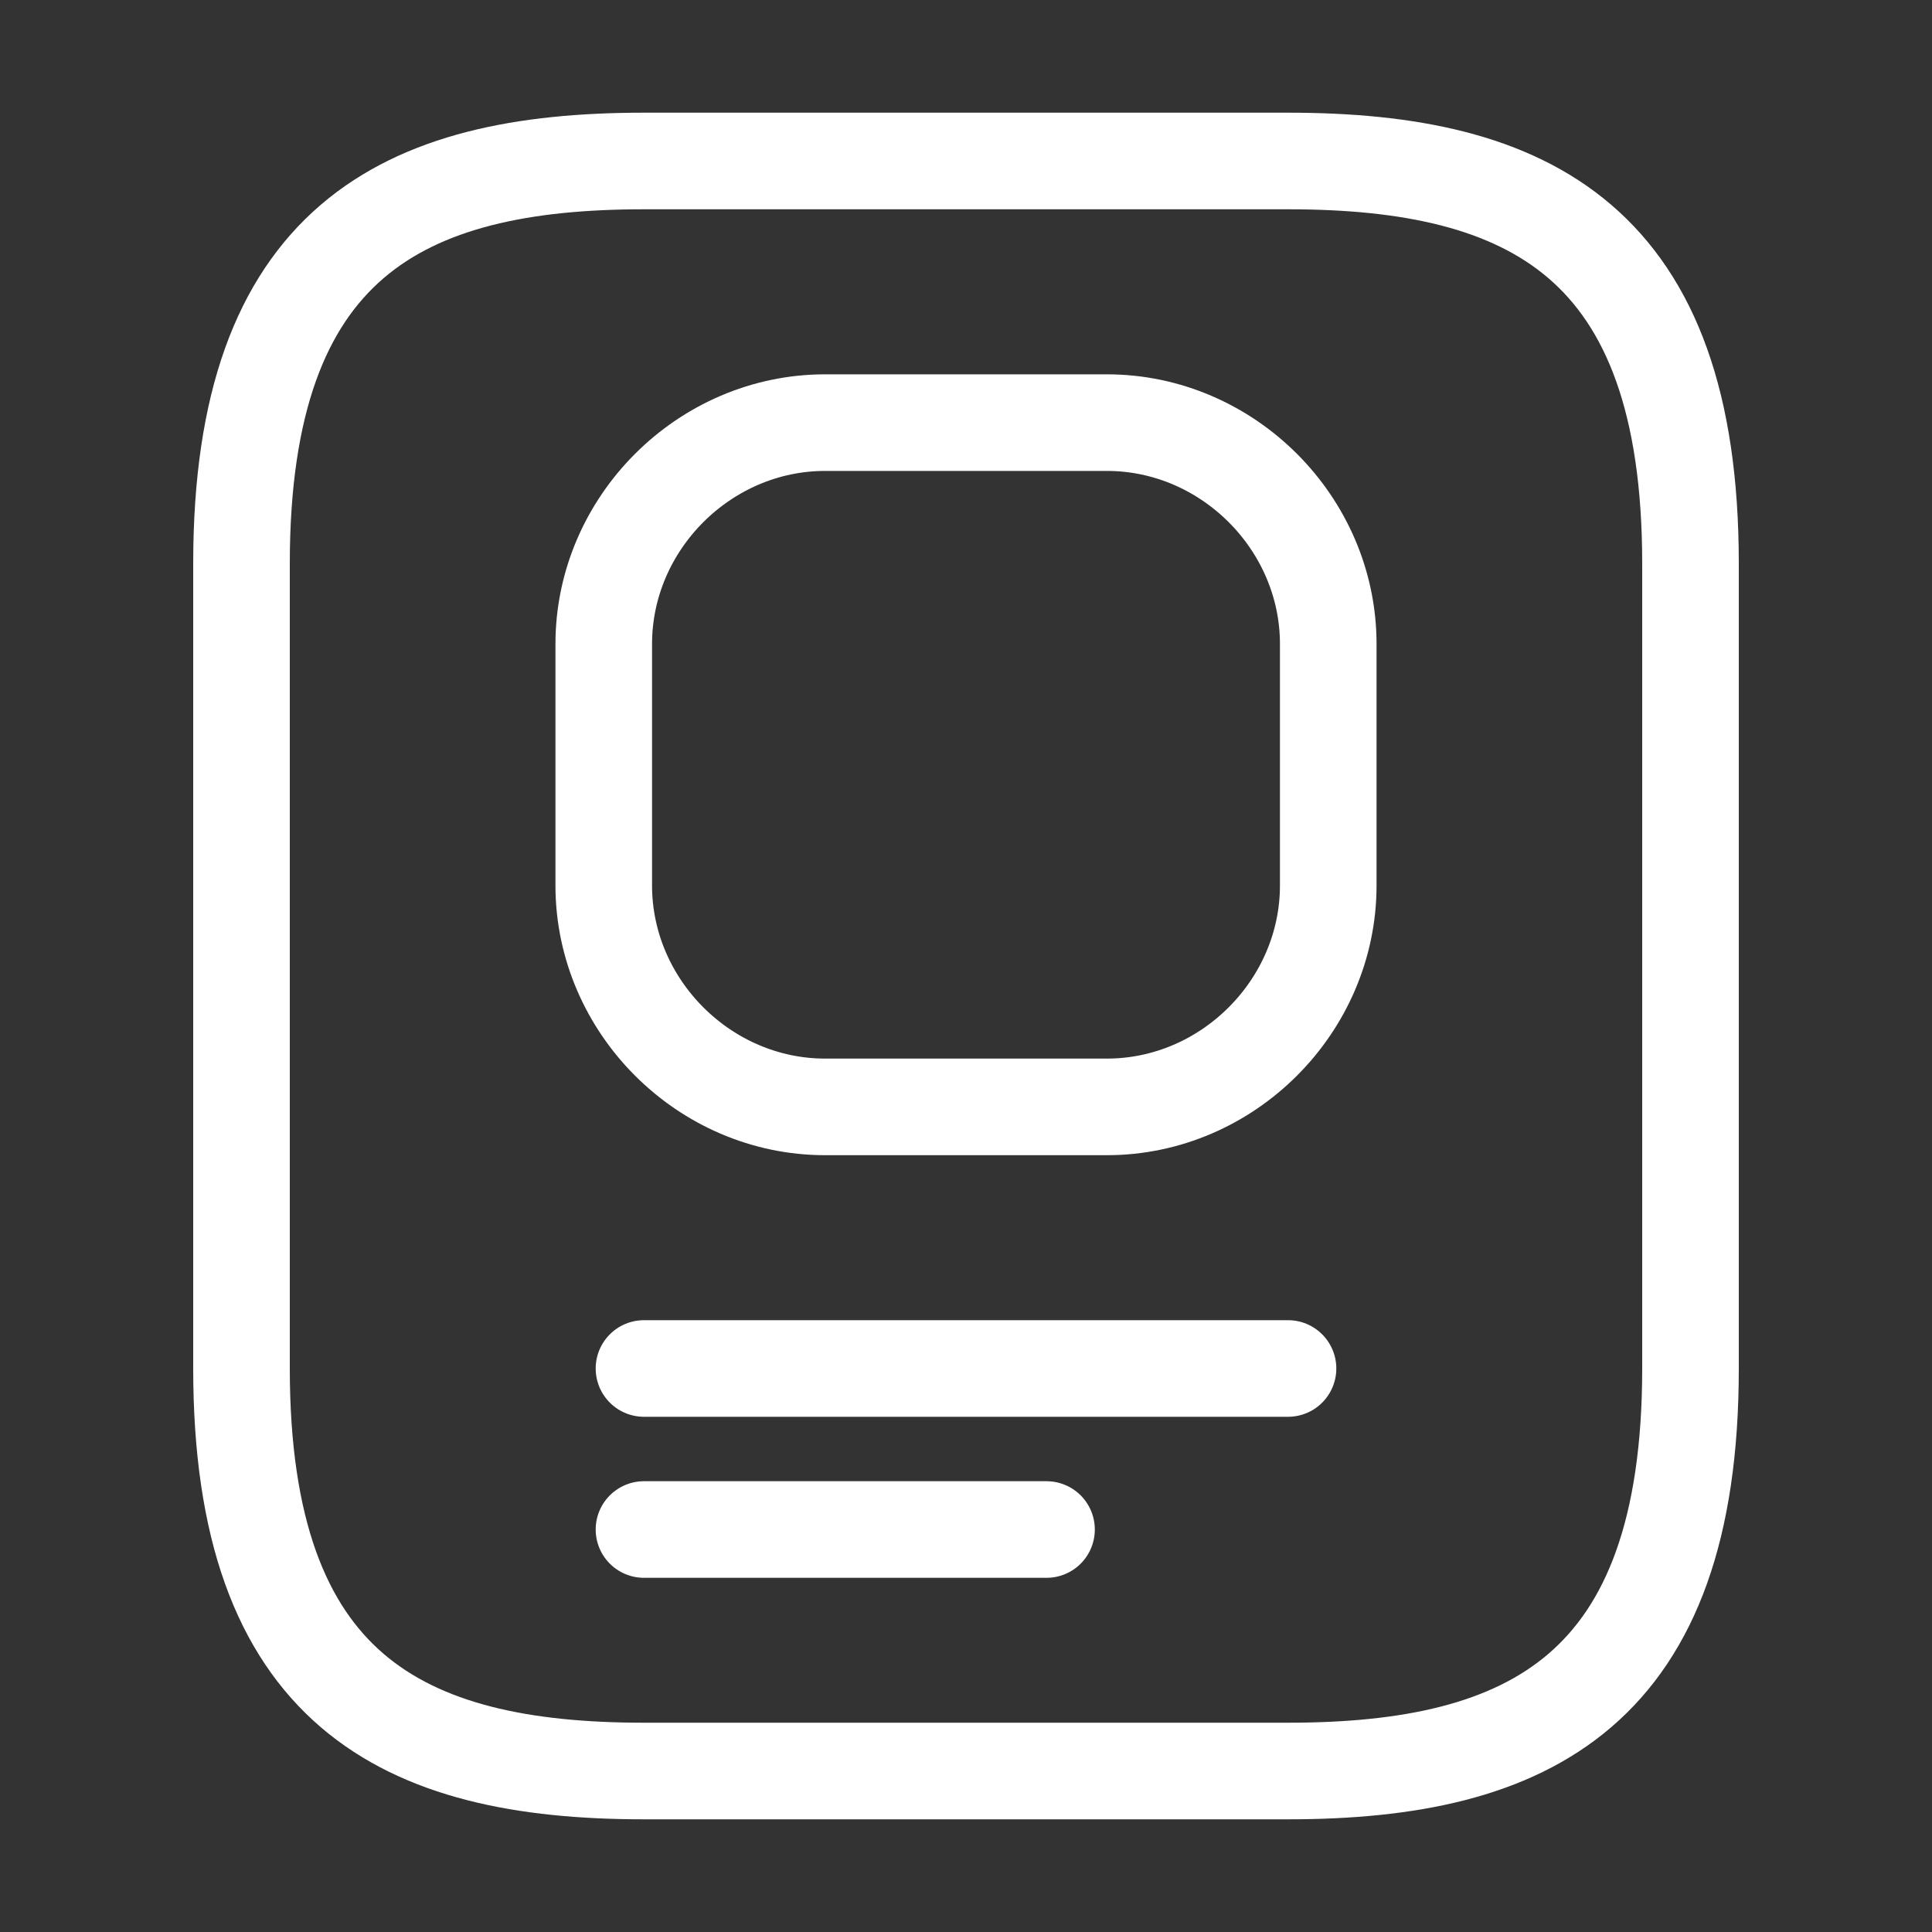<svg width="40" height="40" viewBox="0 0 40 40" fill="none" xmlns="http://www.w3.org/2000/svg">
    <rect x="0" y="0" width="40" height="40" fill="#333333" stroke="none"/>
    <path d="M35 28.333V11.667C35 5 31.667 3.333 26.667 3.333H13.333C8.333 3.333 5 5 5 11.667V28.333C5 35 8.333 36.667 13.333 36.667H26.667C31.667 36.667 35 35 35 28.333Z" stroke="#FFFFFF" stroke-width="2" stroke-linecap="round" stroke-linejoin="round"/>
    <path d="M27.5 13.333V18.333C27.5 20.833 25.417 22.917 22.917 22.917H17.083C14.583 22.917 12.5 20.833 12.5 18.333V13.333C12.5 10.833 14.583 8.75 17.083 8.75H22.917C25.417 8.75 27.5 10.833 27.5 13.333Z" stroke="#FFFFFF" stroke-width="2" stroke-linecap="round" stroke-linejoin="round"/>
    <path d="M13.333 28.333H26.667" stroke="#FFFFFF" stroke-width="2" stroke-linecap="round" stroke-linejoin="round"/>
    <path d="M13.333 31.667H21.667" stroke="#FFFFFF" stroke-width="2" stroke-linecap="round" stroke-linejoin="round"/>
</svg>
